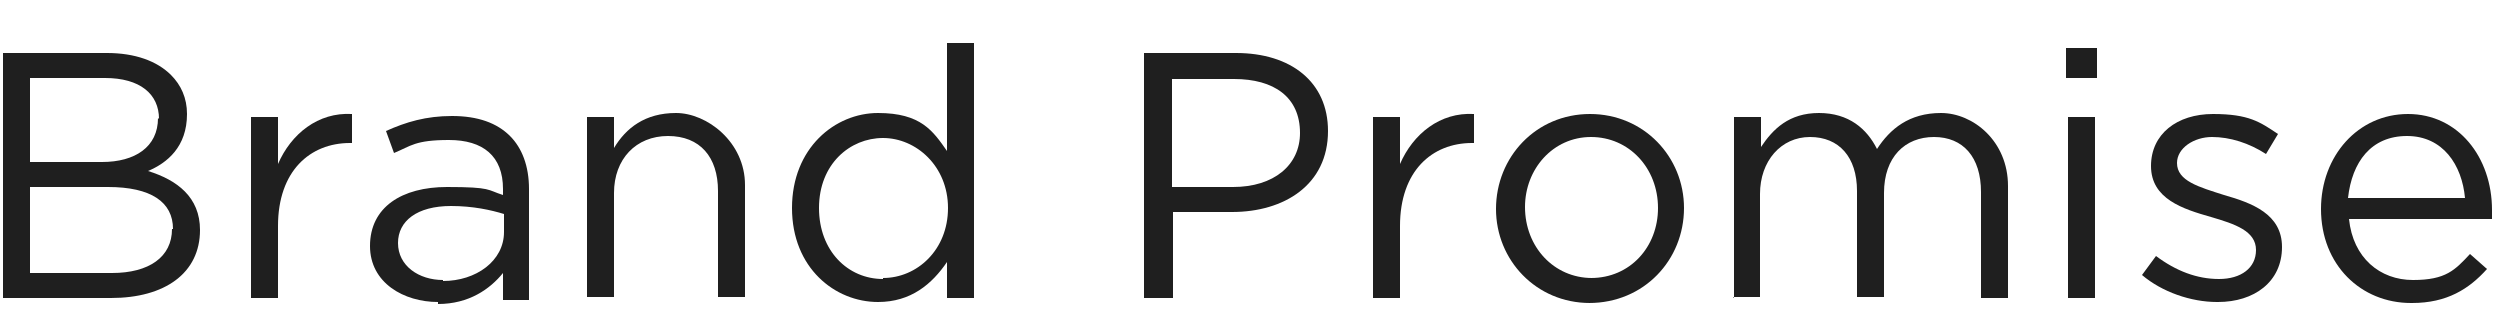 <?xml version="1.0" encoding="UTF-8"?>
<svg id="_レイヤー_1" data-name="レイヤー_1" xmlns="http://www.w3.org/2000/svg" version="1.1" viewBox="0 0 250 32">
  <!-- Generator: Adobe Illustrator 29.7.1, SVG Export Plug-In . SVG Version: 2.1.1 Build 8)  -->
  <defs>
    <style>
      .st0 {
        fill: #1f1f1f;
      }
    </style>
  </defs>
  <path class="st0" d="M241.1,30.3c-5,0-9-3.8-9-9.4h0c0-5.3,3.7-9.5,8.7-9.5s8.4,4.3,8.4,9.6,0,.6,0,.9h-14.3c.4,3.9,3.1,6.1,6.4,6.1s4.2-1,5.7-2.6l1.7,1.5c-1.8,2-4,3.4-7.5,3.4ZM234.8,19.8h11.7c-.3-3.3-2.2-6.2-5.8-6.2s-5.5,2.6-5.9,6.2Z"/>
  <path class="st0" d="M221.7,30.2c-2.6,0-5.5-1-7.5-2.7l1.4-1.9c2,1.5,4.1,2.3,6.3,2.3s3.7-1.1,3.7-2.9h0c0-1.9-2.1-2.6-4.5-3.3-2.8-.8-6-1.8-6-5.1h0c0-3.2,2.6-5.2,6.2-5.2s4.7.8,6.5,2l-1.2,2c-1.7-1.1-3.6-1.7-5.4-1.7s-3.5,1.1-3.5,2.6h0c0,1.8,2.2,2.4,4.7,3.2,2.8.8,5.8,1.9,5.8,5.2h0c0,3.5-2.8,5.5-6.4,5.5Z"/>
  <path class="st0" d="M206.6,7.8v-3h3.1v3h-3.1ZM206.8,29.8V11.7h2.7v18.1h-2.7Z"/>
  <path class="st0" d="M173.4,29.8V11.7h2.7v3c1.2-1.8,2.8-3.4,5.8-3.4s4.8,1.6,5.8,3.6c1.3-2,3.2-3.6,6.4-3.6s6.7,2.8,6.7,7.3v11.2h-2.7v-10.6c0-3.5-1.8-5.5-4.7-5.5s-5,2-5,5.6v10.4h-2.7v-10.6c0-3.4-1.8-5.4-4.7-5.4s-5,2.4-5,5.7v10.3h-2.7Z"/>
  <path class="st0" d="M159,30.3c-5.4,0-9.4-4.3-9.4-9.4h0c0-5.2,4-9.5,9.4-9.5s9.4,4.3,9.4,9.4h0c0,5.2-4,9.5-9.5,9.5ZM159.1,27.8c3.9,0,6.7-3.1,6.7-7h0c0-4-2.9-7.1-6.7-7.1s-6.6,3.2-6.6,7h0c0,4,2.9,7.1,6.7,7.1Z"/>
  <path class="st0" d="M137.3,29.8V11.7h2.7v4.7c1.3-3,4-5.2,7.4-5v2.9h-.2c-4,0-7.2,2.8-7.2,8.3v7.2h-2.7Z"/>
  <path class="st0" d="M114.4,29.8V5.3h9.2c5.5,0,9.2,2.9,9.2,7.8h0c0,5.4-4.4,8.1-9.6,8.1h-5.9v8.6h-2.8ZM117.2,18.7h6.1c4.1,0,6.7-2.2,6.7-5.4h0c0-3.6-2.6-5.4-6.6-5.4h-6.2v10.8Z"/>
  <path class="st0" d="M87.8,30.2c-4.3,0-8.6-3.4-8.6-9.4h0c0-6,4.3-9.5,8.6-9.5s5.5,1.8,6.9,3.8V4.3h2.7v25.5h-2.7v-3.6c-1.5,2.2-3.6,4-6.9,4ZM88.3,27.8c3.4,0,6.5-2.8,6.5-7h0c0-4.2-3.2-7-6.5-7s-6.4,2.6-6.4,7h0c0,4.3,2.9,7.1,6.4,7.1Z"/>
  <path class="st0" d="M58.7,29.8V11.7h2.7v3.1c1.2-2,3.1-3.5,6.2-3.5s6.9,2.9,6.9,7.2v11.2h-2.7v-10.6c0-3.4-1.8-5.5-5-5.5s-5.4,2.3-5.4,5.7v10.4h-2.7Z"/>
  <path class="st0" d="M43.8,30.2c-3.4,0-6.8-1.9-6.8-5.6h0c0-3.9,3.2-5.9,7.7-5.9s4,.3,5.6.8v-.6c0-3.3-2-4.9-5.4-4.9s-3.8.6-5.5,1.3l-.8-2.2c2-.9,4-1.5,6.6-1.5s4.5.7,5.8,2c1.2,1.2,1.9,3,1.9,5.3v11.1h-2.6v-2.7c-1.3,1.6-3.4,3.1-6.5,3.1ZM44.3,28.1c3.3,0,6.1-2,6.1-4.9v-1.8c-1.3-.4-3.1-.8-5.3-.8-3.4,0-5.3,1.5-5.3,3.7h0c0,2.3,2.1,3.7,4.5,3.7Z"/>
  <path class="st0" d="M25.1,29.8V11.7h2.7v4.7c1.3-3,4-5.2,7.4-5v2.9h-.2c-4,0-7.2,2.8-7.2,8.3v7.2h-2.7Z"/>
  <path class="st0" d="M.3,29.8V5.3h10.4c2.8,0,5,.8,6.4,2.2,1,1,1.6,2.3,1.6,3.9h0c0,3.3-2,4.9-3.9,5.7,2.9.9,5.2,2.6,5.2,5.9h0c0,4.3-3.5,6.8-8.9,6.8H.3ZM15.9,11.9h0c0-2.5-1.9-4.1-5.4-4.1H3v8.4h7.2c3.3,0,5.6-1.5,5.6-4.4ZM17.3,22.9c0-2.7-2.2-4.2-6.5-4.2H3v8.6h8.2c3.7,0,6-1.6,6-4.4h0Z"/>
</svg>